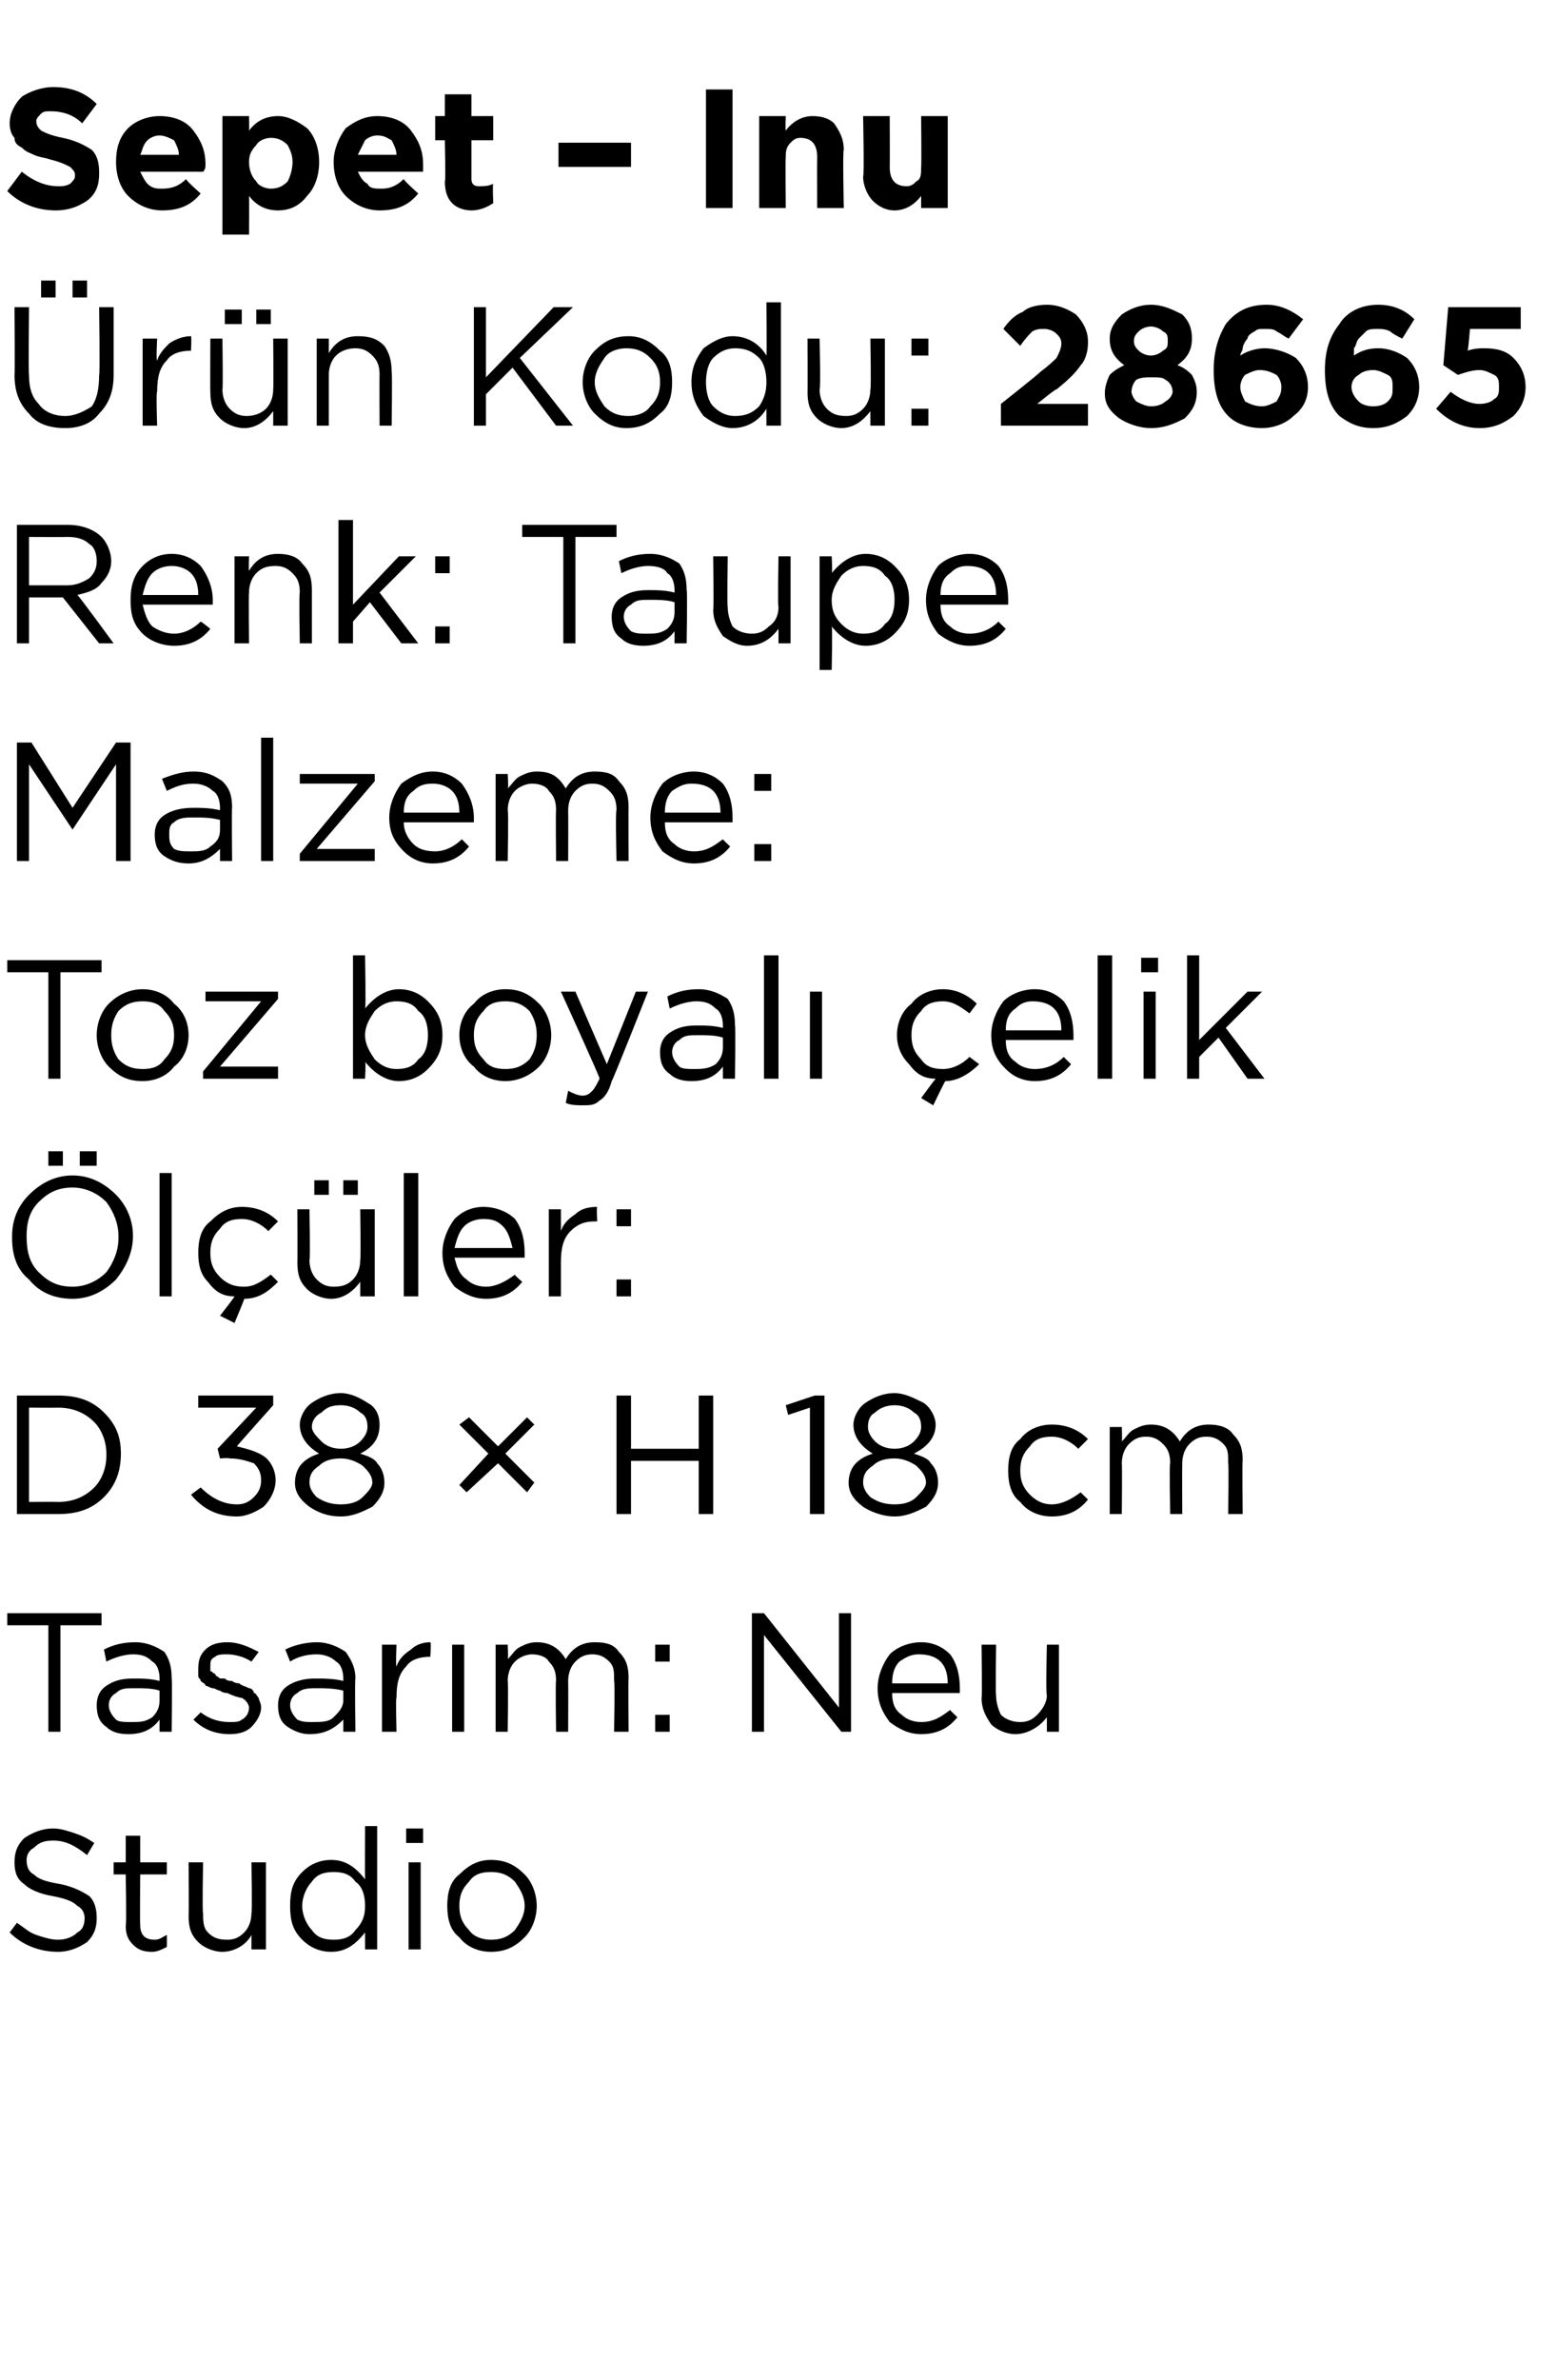 <?xml version="1.0" standalone="no"?><!DOCTYPE svg PUBLIC "-//W3C//DTD SVG 1.1//EN" "http://www.w3.org/Graphics/SVG/1.1/DTD/svg11.dtd"><svg xmlns="http://www.w3.org/2000/svg" version="1.1" width="64.4px" height="98.4px" viewBox="0 -3 64.4 98.4" style="top:-3px">  <desc>Sepet – Inu r n Kodu: 28665 Renk: Taupe Malzeme: Toz boyal elik l ler: D 38 × H 18 cm Tasar m: Neu Studio</desc>  <defs/>  <g id="Polygon429078">    <path d="M 2.4 77.7 C 1.6 77.7 0.9 77.4 0.4 76.9 C 0.4 76.9 0.7 76.5 0.7 76.5 C 1 76.7 1.2 76.9 1.5 77 C 1.8 77.1 2.1 77.2 2.4 77.2 C 2.7 77.2 3 77.1 3.2 76.9 C 3.4 76.8 3.5 76.6 3.5 76.3 C 3.5 76.3 3.5 76.3 3.5 76.3 C 3.5 76.1 3.4 75.9 3.2 75.8 C 3 75.6 2.7 75.5 2.2 75.4 C 1.6 75.3 1.2 75.1 1 74.9 C 0.7 74.7 0.6 74.4 0.6 74 C 0.6 74 0.6 74 0.6 74 C 0.6 73.6 0.7 73.3 1 73 C 1.3 72.8 1.7 72.6 2.2 72.6 C 2.5 72.6 2.8 72.7 3.1 72.8 C 3.4 72.9 3.6 73 3.9 73.2 C 3.9 73.2 3.6 73.7 3.6 73.7 C 3.1 73.3 2.7 73.1 2.2 73.1 C 1.8 73.1 1.6 73.2 1.4 73.4 C 1.2 73.5 1.1 73.7 1.1 73.9 C 1.1 73.9 1.1 73.9 1.1 73.9 C 1.1 74.2 1.2 74.4 1.4 74.5 C 1.6 74.7 1.9 74.8 2.5 74.9 C 3 75 3.4 75.2 3.7 75.4 C 3.9 75.6 4 75.9 4 76.3 C 4 76.3 4 76.3 4 76.3 C 4 76.7 3.9 77 3.6 77.3 C 3.3 77.5 2.9 77.7 2.4 77.7 Z M 6.9 77.5 C 6.7 77.6 6.5 77.7 6.3 77.7 C 5.9 77.7 5.7 77.6 5.5 77.4 C 5.3 77.2 5.2 77 5.2 76.6 C 5.24 76.64 5.2 74.5 5.2 74.5 L 4.7 74.5 L 4.7 74 L 5.2 74 L 5.2 72.9 L 5.8 72.9 L 5.8 74 L 6.9 74 L 6.9 74.5 L 5.8 74.5 C 5.8 74.5 5.78 76.57 5.8 76.6 C 5.8 77 6 77.2 6.4 77.2 C 6.6 77.2 6.7 77.1 6.9 77 C 6.91 77.05 6.9 77.5 6.9 77.5 C 6.9 77.5 6.91 77.51 6.9 77.5 Z M 10.4 77 C 10.2 77.4 9.7 77.7 9.2 77.7 C 8.8 77.7 8.4 77.5 8.2 77.3 C 7.9 77 7.8 76.7 7.8 76.2 C 7.82 76.23 7.8 74 7.8 74 L 8.4 74 C 8.4 74 8.36 76.09 8.4 76.1 C 8.4 76.4 8.4 76.7 8.6 76.9 C 8.8 77.1 9 77.2 9.4 77.2 C 9.7 77.2 9.9 77.1 10.1 76.9 C 10.3 76.7 10.4 76.4 10.4 76.1 C 10.44 76.05 10.4 74 10.4 74 L 11 74 L 11 77.6 L 10.4 77.6 L 10.4 77 C 10.4 77 10.44 76.97 10.4 77 Z M 15.1 76.9 C 14.7 77.4 14.3 77.7 13.7 77.7 C 13.2 77.7 12.8 77.5 12.5 77.2 C 12.1 76.8 12 76.4 12 75.8 C 12 75.8 12 75.8 12 75.8 C 12 75.2 12.1 74.8 12.5 74.4 C 12.8 74.1 13.2 73.9 13.7 73.9 C 14.3 73.9 14.7 74.2 15.1 74.7 C 15.09 74.67 15.1 72.5 15.1 72.5 L 15.6 72.5 L 15.6 77.6 L 15.1 77.6 L 15.1 76.9 C 15.1 76.9 15.09 76.87 15.1 76.9 Z M 13.8 77.2 C 14.2 77.2 14.5 77.1 14.7 76.8 C 15 76.5 15.1 76.2 15.1 75.8 C 15.1 75.8 15.1 75.8 15.1 75.8 C 15.1 75.4 15 75 14.7 74.8 C 14.5 74.5 14.2 74.4 13.8 74.4 C 13.4 74.4 13.1 74.5 12.9 74.8 C 12.7 75 12.5 75.4 12.5 75.8 C 12.5 75.8 12.5 75.8 12.5 75.8 C 12.5 76.2 12.7 76.6 12.9 76.8 C 13.1 77.1 13.4 77.2 13.8 77.2 Z M 16.8 73.2 L 16.8 72.6 L 17.5 72.6 L 17.5 73.2 L 16.8 73.2 Z M 16.9 77.6 L 16.9 74 L 17.4 74 L 17.4 77.6 L 16.9 77.6 Z M 20.3 77.7 C 19.8 77.7 19.3 77.5 19 77.1 C 18.6 76.8 18.5 76.3 18.5 75.8 C 18.5 75.8 18.5 75.8 18.5 75.8 C 18.5 75.3 18.6 74.8 19 74.5 C 19.4 74.1 19.8 73.9 20.3 73.9 C 20.9 73.9 21.3 74.1 21.7 74.5 C 22 74.8 22.2 75.3 22.2 75.8 C 22.2 75.8 22.2 75.8 22.2 75.8 C 22.2 76.3 22 76.8 21.7 77.1 C 21.3 77.5 20.9 77.7 20.3 77.7 Z M 20.3 77.2 C 20.7 77.2 21 77.1 21.3 76.8 C 21.5 76.5 21.7 76.2 21.7 75.8 C 21.7 75.8 21.7 75.8 21.7 75.8 C 21.7 75.4 21.5 75.1 21.3 74.8 C 21 74.5 20.7 74.4 20.3 74.4 C 19.9 74.4 19.6 74.5 19.4 74.8 C 19.1 75.1 19 75.4 19 75.8 C 19 75.8 19 75.8 19 75.8 C 19 76.2 19.1 76.5 19.4 76.8 C 19.6 77.1 20 77.2 20.3 77.2 Z " stroke="none" fill="#000"/>  </g>  <g id="Polygon429077">    <path d="M 2 68.6 L 2 64.2 L 0.3 64.2 L 0.3 63.7 L 4.2 63.7 L 4.2 64.2 L 2.5 64.2 L 2.5 68.6 L 2 68.6 Z M 6.6 68.1 C 6.3 68.5 5.9 68.7 5.3 68.7 C 4.9 68.7 4.6 68.6 4.4 68.4 C 4.1 68.2 4 67.9 4 67.5 C 4 67.5 4 67.5 4 67.5 C 4 67.2 4.1 66.9 4.4 66.7 C 4.7 66.5 5 66.4 5.5 66.4 C 5.9 66.4 6.2 66.4 6.6 66.5 C 6.6 66.5 6.6 66.4 6.6 66.4 C 6.6 66.1 6.5 65.8 6.3 65.7 C 6.1 65.5 5.9 65.4 5.5 65.4 C 5.2 65.4 4.8 65.5 4.4 65.7 C 4.4 65.7 4.3 65.2 4.3 65.2 C 4.7 65 5.1 64.9 5.6 64.9 C 6.1 64.9 6.5 65.1 6.8 65.3 C 7 65.6 7.1 65.9 7.1 66.4 C 7.13 66.39 7.1 68.6 7.1 68.6 L 6.6 68.6 L 6.6 68.1 C 6.6 68.1 6.62 68.05 6.6 68.1 Z M 5.4 68.2 C 5.8 68.2 6 68.2 6.3 68 C 6.5 67.8 6.6 67.6 6.6 67.3 C 6.6 67.3 6.6 66.9 6.6 66.9 C 6.3 66.8 5.9 66.8 5.6 66.8 C 5.2 66.8 5 66.8 4.8 67 C 4.6 67.1 4.5 67.3 4.5 67.5 C 4.5 67.5 4.5 67.5 4.5 67.5 C 4.5 67.7 4.6 67.9 4.8 68.1 C 4.9 68.2 5.2 68.2 5.4 68.2 Z M 9.5 68.7 C 8.9 68.7 8.4 68.5 8 68.1 C 8 68.1 8.3 67.8 8.3 67.8 C 8.7 68.1 9.1 68.2 9.5 68.2 C 9.7 68.2 9.9 68.2 10 68.1 C 10.2 68 10.3 67.8 10.3 67.6 C 10.3 67.6 10.3 67.6 10.3 67.6 C 10.3 67.5 10.2 67.3 10 67.2 C 9.9 67.2 9.6 67.1 9.4 67 C 9.2 67 9.1 66.9 9.1 66.9 C 9 66.9 8.9 66.8 8.8 66.8 C 8.7 66.8 8.6 66.7 8.5 66.7 C 8.5 66.6 8.4 66.6 8.3 66.5 C 8.3 66.4 8.2 66.4 8.2 66.3 C 8.2 66.2 8.2 66.1 8.2 66 C 8.2 66 8.2 66 8.2 66 C 8.2 65.6 8.3 65.4 8.5 65.2 C 8.7 65 9 64.9 9.4 64.9 C 9.9 64.9 10.3 65.1 10.7 65.3 C 10.7 65.3 10.4 65.7 10.4 65.7 C 10.1 65.5 9.7 65.4 9.4 65.4 C 9.2 65.4 9 65.4 8.9 65.5 C 8.7 65.6 8.7 65.7 8.7 65.9 C 8.7 65.9 8.7 65.9 8.7 65.9 C 8.7 66 8.7 66 8.7 66.1 C 8.8 66.1 8.8 66.2 8.9 66.2 C 8.9 66.3 9 66.3 9.1 66.4 C 9.2 66.4 9.3 66.4 9.3 66.4 C 9.4 66.5 9.5 66.5 9.6 66.5 C 9.7 66.6 9.9 66.6 9.9 66.6 C 10 66.7 10.1 66.7 10.3 66.8 C 10.4 66.8 10.5 66.9 10.5 67 C 10.6 67 10.6 67.1 10.7 67.2 C 10.7 67.3 10.8 67.4 10.8 67.6 C 10.8 67.6 10.8 67.6 10.8 67.6 C 10.8 67.9 10.6 68.2 10.4 68.4 C 10.2 68.6 9.9 68.7 9.5 68.7 Z M 14.2 68.1 C 13.8 68.5 13.4 68.7 12.8 68.7 C 12.5 68.7 12.2 68.6 11.9 68.4 C 11.6 68.2 11.5 67.9 11.5 67.5 C 11.5 67.5 11.5 67.5 11.5 67.5 C 11.5 67.2 11.6 66.9 11.9 66.7 C 12.2 66.5 12.6 66.4 13 66.4 C 13.4 66.4 13.8 66.4 14.2 66.5 C 14.2 66.5 14.2 66.4 14.2 66.4 C 14.2 66.1 14.1 65.8 13.9 65.7 C 13.7 65.5 13.4 65.4 13.1 65.4 C 12.7 65.4 12.3 65.5 12 65.7 C 12 65.7 11.8 65.2 11.8 65.2 C 12.2 65 12.7 64.9 13.1 64.9 C 13.6 64.9 14 65.1 14.3 65.3 C 14.5 65.6 14.7 65.9 14.7 66.4 C 14.67 66.39 14.7 68.6 14.7 68.6 L 14.2 68.6 L 14.2 68.1 C 14.2 68.1 14.15 68.05 14.2 68.1 Z M 12.9 68.2 C 13.3 68.2 13.6 68.2 13.8 68 C 14 67.8 14.2 67.6 14.2 67.3 C 14.2 67.3 14.2 66.9 14.2 66.9 C 13.8 66.8 13.4 66.8 13.1 66.8 C 12.8 66.8 12.5 66.8 12.3 67 C 12.1 67.1 12 67.3 12 67.5 C 12 67.5 12 67.5 12 67.5 C 12 67.7 12.1 67.9 12.3 68.1 C 12.5 68.2 12.7 68.2 12.9 68.2 Z M 15.8 68.6 L 15.8 65 L 16.4 65 C 16.4 65 16.36 65.93 16.4 65.9 C 16.5 65.6 16.7 65.4 17 65.2 C 17.2 65 17.5 64.9 17.8 64.9 C 17.84 64.92 17.8 65.5 17.8 65.5 C 17.8 65.5 17.79 65.5 17.8 65.5 C 17.4 65.5 17 65.6 16.8 65.9 C 16.5 66.2 16.4 66.6 16.4 67.2 C 16.36 67.16 16.4 68.6 16.4 68.6 L 15.8 68.6 Z M 18.7 68.6 L 18.7 65 L 19.2 65 L 19.2 68.6 L 18.7 68.6 Z M 20.5 68.6 L 20.5 65 L 21 65 C 21 65 21.03 65.59 21 65.6 C 21.2 65.4 21.3 65.2 21.5 65.1 C 21.7 65 21.9 64.9 22.2 64.9 C 22.7 64.9 23.1 65.1 23.4 65.6 C 23.7 65.1 24.1 64.9 24.6 64.9 C 25.1 64.9 25.4 65 25.6 65.3 C 25.9 65.6 26 65.9 26 66.4 C 25.98 66.36 26 68.6 26 68.6 L 25.4 68.6 C 25.4 68.6 25.44 66.49 25.4 66.5 C 25.4 66.1 25.4 65.9 25.2 65.7 C 25 65.5 24.8 65.4 24.5 65.4 C 24.2 65.4 24 65.5 23.8 65.7 C 23.6 65.9 23.5 66.2 23.5 66.5 C 23.51 66.51 23.5 68.6 23.5 68.6 L 23 68.6 C 23 68.6 22.97 66.47 23 66.5 C 23 66.1 22.9 65.9 22.7 65.7 C 22.6 65.5 22.3 65.4 22 65.4 C 21.8 65.4 21.5 65.5 21.3 65.7 C 21.1 65.9 21 66.2 21 66.5 C 21.03 66.53 21 68.6 21 68.6 L 20.5 68.6 Z M 27.1 65.7 L 27.1 65 L 27.7 65 L 27.7 65.7 L 27.1 65.7 Z M 27.1 68.6 L 27.1 67.9 L 27.7 67.9 L 27.7 68.6 L 27.1 68.6 Z M 31.1 68.6 L 31.1 63.7 L 31.6 63.7 L 34.7 67.6 L 34.7 63.7 L 35.2 63.7 L 35.2 68.6 L 34.8 68.6 L 31.6 64.6 L 31.6 68.6 L 31.1 68.6 Z M 39.6 68 C 39.2 68.5 38.7 68.7 38.1 68.7 C 37.6 68.7 37.2 68.5 36.8 68.2 C 36.5 67.8 36.3 67.4 36.3 66.8 C 36.3 66.8 36.3 66.8 36.3 66.8 C 36.3 66.3 36.5 65.8 36.8 65.4 C 37.1 65.1 37.6 64.9 38.1 64.9 C 38.6 64.9 39 65.1 39.3 65.4 C 39.6 65.8 39.7 66.3 39.7 66.8 C 39.7 66.9 39.7 66.9 39.7 67 C 39.7 67 36.9 67 36.9 67 C 36.9 67.4 37 67.7 37.3 67.9 C 37.5 68.1 37.8 68.2 38.1 68.2 C 38.6 68.2 38.9 68 39.3 67.7 C 39.28 67.7 39.6 68 39.6 68 C 39.6 68 39.61 68 39.6 68 Z M 36.9 66.6 C 36.9 66.6 39.2 66.6 39.2 66.6 C 39.2 66.2 39.1 65.9 38.9 65.7 C 38.7 65.5 38.4 65.4 38 65.4 C 37.7 65.4 37.5 65.5 37.2 65.7 C 37 65.9 36.9 66.2 36.9 66.6 Z M 43.3 68 C 43 68.4 42.5 68.7 42 68.7 C 41.6 68.7 41.2 68.5 41 68.3 C 40.8 68 40.6 67.7 40.6 67.2 C 40.63 67.23 40.6 65 40.6 65 L 41.2 65 C 41.2 65 41.17 67.09 41.2 67.1 C 41.2 67.4 41.3 67.7 41.4 67.9 C 41.6 68.1 41.9 68.2 42.2 68.2 C 42.5 68.2 42.7 68.1 42.9 67.9 C 43.1 67.7 43.3 67.4 43.3 67.1 C 43.25 67.05 43.3 65 43.3 65 L 43.8 65 L 43.8 68.6 L 43.3 68.6 L 43.3 68 C 43.3 68 43.25 67.97 43.3 68 Z " stroke="none" fill="#000"/>  </g>  <g id="Polygon429076">    <path d="M 0.7 59.6 L 0.7 54.7 C 0.7 54.7 2.39 54.7 2.4 54.7 C 3.2 54.7 3.8 54.9 4.3 55.4 C 4.8 55.9 5 56.4 5 57.1 C 5 57.1 5 57.1 5 57.1 C 5 57.8 4.8 58.4 4.3 58.9 C 3.8 59.4 3.2 59.6 2.4 59.6 C 2.39 59.6 0.7 59.6 0.7 59.6 Z M 2.4 55.2 C 2.39 55.21 1.2 55.2 1.2 55.2 L 1.2 59.1 C 1.2 59.1 2.39 59.09 2.4 59.1 C 3 59.1 3.5 58.9 3.9 58.5 C 4.2 58.2 4.4 57.7 4.4 57.2 C 4.4 57.2 4.4 57.1 4.4 57.1 C 4.4 56.6 4.2 56.1 3.9 55.8 C 3.5 55.4 3 55.2 2.4 55.2 Z M 9.8 59.7 C 9 59.7 8.4 59.4 7.9 58.8 C 7.9 58.8 8.3 58.5 8.3 58.5 C 8.7 58.9 9.2 59.2 9.8 59.2 C 10.1 59.2 10.3 59.1 10.5 58.9 C 10.7 58.7 10.8 58.5 10.8 58.2 C 10.8 58.2 10.8 58.2 10.8 58.2 C 10.8 57.9 10.7 57.7 10.5 57.5 C 10.2 57.4 9.9 57.3 9.5 57.3 C 9.46 57.27 9.1 57.3 9.1 57.3 L 9 56.9 L 10.6 55.2 L 8.2 55.2 L 8.2 54.7 L 11.3 54.7 L 11.3 55.1 C 11.3 55.1 9.77 56.81 9.8 56.8 C 10.2 56.9 10.6 57 10.9 57.2 C 11.2 57.4 11.4 57.8 11.4 58.2 C 11.4 58.2 11.4 58.2 11.4 58.2 C 11.4 58.6 11.2 59 10.9 59.3 C 10.6 59.5 10.2 59.7 9.8 59.7 Z M 15.9 58.3 C 15.9 58.7 15.7 59 15.4 59.3 C 15 59.5 14.6 59.7 14.1 59.7 C 13.5 59.7 13.1 59.5 12.8 59.3 C 12.4 59 12.2 58.7 12.2 58.3 C 12.2 58.3 12.2 58.3 12.2 58.3 C 12.2 58 12.3 57.7 12.5 57.5 C 12.7 57.3 12.9 57.2 13.2 57.1 C 12.7 56.8 12.4 56.4 12.4 55.9 C 12.4 55.9 12.4 55.9 12.4 55.9 C 12.4 55.6 12.6 55.2 12.9 55 C 13.2 54.8 13.6 54.6 14.1 54.6 C 14.5 54.6 14.9 54.8 15.2 55 C 15.6 55.2 15.7 55.6 15.7 55.9 C 15.7 55.9 15.7 55.9 15.7 55.9 C 15.7 56.4 15.5 56.8 14.9 57.1 C 15.2 57.2 15.5 57.3 15.6 57.5 C 15.8 57.7 15.9 58 15.9 58.3 C 15.91 58.26 15.9 58.3 15.9 58.3 C 15.9 58.3 15.91 58.28 15.9 58.3 Z M 12.9 56 C 12.9 56.2 13.1 56.4 13.3 56.6 C 13.5 56.8 13.8 56.9 14.1 56.9 C 14.4 56.9 14.7 56.8 14.9 56.6 C 15.1 56.4 15.2 56.2 15.2 56 C 15.2 56 15.2 56 15.2 56 C 15.2 55.7 15.1 55.5 14.9 55.4 C 14.7 55.2 14.4 55.1 14.1 55.1 C 13.7 55.1 13.5 55.2 13.3 55.4 C 13.1 55.5 12.9 55.7 12.9 56 C 12.95 55.96 12.9 56 12.9 56 C 12.9 56 12.95 55.97 12.9 56 Z M 12.8 58.3 C 12.8 58.5 12.9 58.7 13.1 58.9 C 13.4 59.1 13.7 59.2 14.1 59.2 C 14.5 59.2 14.8 59.1 15 58.9 C 15.2 58.7 15.4 58.5 15.4 58.3 C 15.4 58.3 15.4 58.3 15.4 58.3 C 15.4 58 15.2 57.8 15 57.6 C 14.7 57.4 14.4 57.3 14.1 57.3 C 13.7 57.3 13.4 57.4 13.2 57.6 C 12.9 57.8 12.8 58 12.8 58.3 C 12.79 58.26 12.8 58.3 12.8 58.3 C 12.8 58.3 12.79 58.27 12.8 58.3 Z M 21.8 58.7 L 20.6 57.5 L 19.3 58.7 L 19 58.4 L 20.2 57.1 L 19 55.9 L 19.4 55.6 L 20.6 56.8 L 21.8 55.6 L 22.1 55.9 L 20.9 57.1 L 22.1 58.3 L 21.8 58.7 Z M 25.5 59.6 L 25.5 54.7 L 26.1 54.7 L 26.1 56.9 L 28.9 56.9 L 28.9 54.7 L 29.5 54.7 L 29.5 59.6 L 28.9 59.6 L 28.9 57.4 L 26.1 57.4 L 26.1 59.6 L 25.5 59.6 Z M 33.5 59.6 L 33.5 55.2 L 32.6 55.5 L 32.5 55.1 L 33.7 54.7 L 34.1 54.7 L 34.1 59.6 L 33.5 59.6 Z M 38.8 58.3 C 38.8 58.7 38.6 59 38.3 59.3 C 37.9 59.5 37.5 59.7 37 59.7 C 36.5 59.7 36 59.5 35.7 59.3 C 35.3 59 35.1 58.7 35.1 58.3 C 35.1 58.3 35.1 58.3 35.1 58.3 C 35.1 58 35.2 57.7 35.4 57.5 C 35.6 57.3 35.8 57.2 36.1 57.1 C 35.6 56.8 35.3 56.4 35.3 55.9 C 35.3 55.9 35.3 55.9 35.3 55.9 C 35.3 55.6 35.5 55.2 35.8 55 C 36.1 54.8 36.5 54.6 37 54.6 C 37.4 54.6 37.8 54.8 38.2 55 C 38.5 55.2 38.7 55.6 38.7 55.9 C 38.7 55.9 38.7 55.9 38.7 55.9 C 38.7 56.4 38.4 56.8 37.8 57.1 C 38.1 57.2 38.4 57.3 38.5 57.5 C 38.7 57.7 38.8 58 38.8 58.3 C 38.82 58.26 38.8 58.3 38.8 58.3 C 38.8 58.3 38.82 58.28 38.8 58.3 Z M 35.9 56 C 35.9 56.2 36 56.4 36.2 56.6 C 36.4 56.8 36.7 56.9 37 56.9 C 37.3 56.9 37.6 56.8 37.8 56.6 C 38 56.4 38.1 56.2 38.1 56 C 38.1 56 38.1 56 38.1 56 C 38.1 55.7 38 55.5 37.8 55.4 C 37.6 55.2 37.3 55.1 37 55.1 C 36.7 55.1 36.4 55.2 36.2 55.4 C 36 55.5 35.9 55.7 35.9 56 C 35.86 55.96 35.9 56 35.9 56 C 35.9 56 35.86 55.97 35.9 56 Z M 35.7 58.3 C 35.7 58.5 35.8 58.7 36 58.9 C 36.3 59.1 36.6 59.2 37 59.2 C 37.4 59.2 37.7 59.1 37.9 58.9 C 38.1 58.7 38.3 58.5 38.3 58.3 C 38.3 58.3 38.3 58.3 38.3 58.3 C 38.3 58 38.1 57.8 37.9 57.6 C 37.6 57.4 37.3 57.3 37 57.3 C 36.6 57.3 36.3 57.4 36.1 57.6 C 35.8 57.8 35.7 58 35.7 58.3 C 35.7 58.26 35.7 58.3 35.7 58.3 C 35.7 58.3 35.7 58.27 35.7 58.3 Z M 45 59 C 44.6 59.5 44.1 59.7 43.5 59.7 C 43 59.7 42.5 59.5 42.2 59.1 C 41.8 58.8 41.7 58.3 41.7 57.8 C 41.7 57.8 41.7 57.8 41.7 57.8 C 41.7 57.3 41.8 56.8 42.2 56.5 C 42.5 56.1 43 55.9 43.5 55.9 C 44.1 55.9 44.6 56.1 45 56.5 C 45 56.5 44.6 56.9 44.6 56.9 C 44.3 56.6 43.9 56.4 43.5 56.4 C 43.1 56.4 42.8 56.5 42.6 56.8 C 42.3 57.1 42.2 57.4 42.2 57.8 C 42.2 57.8 42.2 57.8 42.2 57.8 C 42.2 58.2 42.3 58.5 42.6 58.8 C 42.9 59.1 43.2 59.2 43.5 59.2 C 43.9 59.2 44.3 59 44.7 58.7 C 44.65 58.66 45 59 45 59 C 45 59 45 58.98 45 59 Z M 45.9 59.6 L 45.9 56 L 46.4 56 C 46.4 56 46.42 56.59 46.4 56.6 C 46.6 56.4 46.7 56.2 46.9 56.1 C 47.1 56 47.3 55.9 47.6 55.9 C 48.1 55.9 48.5 56.1 48.8 56.6 C 49.1 56.1 49.5 55.9 50 55.9 C 50.4 55.9 50.8 56 51 56.3 C 51.3 56.6 51.4 56.9 51.4 57.4 C 51.37 57.36 51.4 59.6 51.4 59.6 L 50.8 59.6 C 50.8 59.6 50.83 57.49 50.8 57.5 C 50.8 57.1 50.8 56.9 50.6 56.7 C 50.4 56.5 50.2 56.4 49.9 56.4 C 49.6 56.4 49.4 56.5 49.2 56.7 C 49 56.9 48.9 57.2 48.9 57.5 C 48.89 57.51 48.9 59.6 48.9 59.6 L 48.4 59.6 C 48.4 59.6 48.36 57.47 48.4 57.5 C 48.4 57.1 48.3 56.9 48.1 56.7 C 47.9 56.5 47.7 56.4 47.4 56.4 C 47.1 56.4 46.9 56.5 46.7 56.7 C 46.5 56.9 46.4 57.2 46.4 57.5 C 46.42 57.53 46.4 59.6 46.4 59.6 L 45.9 59.6 Z " stroke="none" fill="#000"/>  </g>  <g id="Polygon429075">    <path d="M 3.3 45.2 L 3.3 44.6 L 4 44.6 L 4 45.2 L 3.3 45.2 Z M 2 45.2 L 2 44.6 L 2.6 44.6 L 2.6 45.2 L 2 45.2 Z M 5.5 48.1 C 5.5 48.8 5.2 49.4 4.8 49.9 C 4.3 50.4 3.7 50.7 3 50.7 C 2.2 50.7 1.6 50.4 1.2 49.9 C 0.7 49.5 0.5 48.9 0.5 48.2 C 0.5 48.2 0.5 48.1 0.5 48.1 C 0.5 47.5 0.7 46.9 1.2 46.4 C 1.7 45.9 2.3 45.6 3 45.6 C 3.7 45.6 4.3 45.9 4.8 46.4 C 5.2 46.8 5.5 47.4 5.5 48.1 C 5.47 48.14 5.5 48.1 5.5 48.1 C 5.5 48.1 5.47 48.15 5.5 48.1 Z M 1.1 48.1 C 1.1 48.7 1.2 49.2 1.6 49.6 C 2 50 2.4 50.2 3 50.2 C 3.5 50.2 4 50 4.4 49.6 C 4.7 49.2 4.9 48.7 4.9 48.2 C 4.9 48.2 4.9 48.1 4.9 48.1 C 4.9 47.6 4.7 47.1 4.4 46.7 C 4 46.3 3.5 46.1 3 46.1 C 2.4 46.1 2 46.3 1.6 46.7 C 1.2 47.1 1.1 47.6 1.1 48.1 C 1.05 48.14 1.1 48.1 1.1 48.1 C 1.1 48.1 1.05 48.15 1.1 48.1 Z M 6.6 50.6 L 6.6 45.5 L 7.1 45.5 L 7.1 50.6 L 6.6 50.6 Z M 9.7 51.7 L 9.1 51.4 C 9.1 51.4 9.69 50.65 9.7 50.6 C 9.2 50.6 8.9 50.4 8.6 50 C 8.3 49.7 8.2 49.3 8.2 48.8 C 8.2 48.8 8.2 48.8 8.2 48.8 C 8.2 48.3 8.3 47.8 8.7 47.5 C 9.1 47.1 9.5 46.9 10 46.9 C 10.6 46.9 11.1 47.1 11.5 47.5 C 11.5 47.5 11.1 47.9 11.1 47.9 C 10.8 47.6 10.4 47.4 10 47.4 C 9.6 47.4 9.3 47.5 9.1 47.8 C 8.8 48.1 8.7 48.4 8.7 48.8 C 8.7 48.8 8.7 48.8 8.7 48.8 C 8.7 49.2 8.8 49.5 9.1 49.8 C 9.4 50.1 9.7 50.2 10.1 50.2 C 10.5 50.2 10.8 50 11.2 49.7 C 11.2 49.7 11.5 50 11.5 50 C 11.1 50.4 10.7 50.7 10.1 50.7 C 10.13 50.68 9.7 51.7 9.7 51.7 Z M 14.2 46.4 L 14.2 45.8 L 14.8 45.8 L 14.8 46.4 L 14.2 46.4 Z M 13 46.4 L 13 45.8 L 13.6 45.8 L 13.6 46.4 L 13 46.4 Z M 14.9 50 C 14.6 50.4 14.2 50.7 13.7 50.7 C 13.3 50.7 12.9 50.5 12.7 50.3 C 12.4 50 12.3 49.7 12.3 49.2 C 12.31 49.23 12.3 47 12.3 47 L 12.8 47 C 12.8 47 12.84 49.09 12.8 49.1 C 12.8 49.4 12.9 49.7 13.1 49.9 C 13.3 50.1 13.5 50.2 13.8 50.2 C 14.2 50.2 14.4 50.1 14.6 49.9 C 14.8 49.7 14.9 49.4 14.9 49.1 C 14.93 49.05 14.9 47 14.9 47 L 15.5 47 L 15.5 50.6 L 14.9 50.6 L 14.9 50 C 14.9 50 14.93 49.97 14.9 50 Z M 16.7 50.6 L 16.7 45.5 L 17.3 45.5 L 17.3 50.6 L 16.7 50.6 Z M 21.6 50 C 21.2 50.5 20.7 50.7 20.1 50.7 C 19.6 50.7 19.2 50.5 18.8 50.2 C 18.5 49.8 18.3 49.4 18.3 48.8 C 18.3 48.8 18.3 48.8 18.3 48.8 C 18.3 48.3 18.5 47.8 18.8 47.4 C 19.1 47.1 19.5 46.9 20 46.9 C 20.5 46.9 21 47.1 21.3 47.4 C 21.6 47.8 21.7 48.3 21.7 48.8 C 21.7 48.9 21.7 48.9 21.7 49 C 21.7 49 18.8 49 18.8 49 C 18.9 49.4 19 49.7 19.3 49.9 C 19.5 50.1 19.8 50.2 20.1 50.2 C 20.5 50.2 20.9 50 21.3 49.7 C 21.25 49.7 21.6 50 21.6 50 C 21.6 50 21.59 50 21.6 50 Z M 18.8 48.6 C 18.8 48.6 21.2 48.6 21.2 48.6 C 21.1 48.2 21 47.9 20.8 47.7 C 20.6 47.5 20.4 47.4 20 47.4 C 19.7 47.4 19.4 47.5 19.2 47.7 C 19 47.9 18.9 48.2 18.8 48.6 Z M 22.7 50.6 L 22.7 47 L 23.2 47 C 23.2 47 23.2 47.93 23.2 47.9 C 23.3 47.6 23.5 47.4 23.8 47.2 C 24 47 24.3 46.9 24.7 46.9 C 24.67 46.92 24.7 47.5 24.7 47.5 C 24.7 47.5 24.63 47.5 24.6 47.5 C 24.2 47.5 23.9 47.6 23.6 47.9 C 23.3 48.2 23.2 48.6 23.2 49.2 C 23.2 49.16 23.2 50.6 23.2 50.6 L 22.7 50.6 Z M 25.5 47.7 L 25.5 47 L 26.1 47 L 26.1 47.7 L 25.5 47.7 Z M 25.5 50.6 L 25.5 49.9 L 26.1 49.9 L 26.1 50.6 L 25.5 50.6 Z " stroke="none" fill="#000"/>  </g>  <g id="Polygon429074">    <path d="M 2 41.6 L 2 37.2 L 0.3 37.2 L 0.3 36.7 L 4.2 36.7 L 4.2 37.2 L 2.5 37.2 L 2.5 41.6 L 2 41.6 Z M 5.9 41.7 C 5.3 41.7 4.9 41.5 4.5 41.1 C 4.2 40.8 4 40.3 4 39.8 C 4 39.8 4 39.8 4 39.8 C 4 39.3 4.2 38.8 4.5 38.5 C 4.9 38.1 5.4 37.9 5.9 37.9 C 6.4 37.9 6.9 38.1 7.2 38.5 C 7.6 38.8 7.8 39.3 7.8 39.8 C 7.8 39.8 7.8 39.8 7.8 39.8 C 7.8 40.3 7.6 40.8 7.2 41.1 C 6.9 41.5 6.4 41.7 5.9 41.7 Z M 5.9 41.2 C 6.3 41.2 6.6 41.1 6.8 40.8 C 7.1 40.5 7.2 40.2 7.2 39.8 C 7.2 39.8 7.2 39.8 7.2 39.8 C 7.2 39.4 7.1 39.1 6.8 38.8 C 6.6 38.5 6.3 38.4 5.9 38.4 C 5.5 38.4 5.2 38.5 4.9 38.8 C 4.7 39.1 4.6 39.4 4.6 39.8 C 4.6 39.8 4.6 39.8 4.6 39.8 C 4.6 40.2 4.7 40.5 4.9 40.8 C 5.2 41.1 5.5 41.2 5.9 41.2 Z M 8.4 41.6 L 8.4 41.3 L 10.8 38.4 L 8.5 38.4 L 8.5 38 L 11.5 38 L 11.5 38.3 L 9.1 41.1 L 11.5 41.1 L 11.5 41.6 L 8.4 41.6 Z M 16.5 41.7 C 16 41.7 15.5 41.4 15.1 40.9 C 15.14 40.91 15.1 41.6 15.1 41.6 L 14.6 41.6 L 14.6 36.5 L 15.1 36.5 C 15.1 36.5 15.14 38.71 15.1 38.7 C 15.5 38.2 16 37.9 16.5 37.9 C 17 37.9 17.4 38.1 17.7 38.4 C 18.1 38.8 18.3 39.2 18.3 39.8 C 18.3 39.8 18.3 39.8 18.3 39.8 C 18.3 40.4 18.1 40.8 17.7 41.2 C 17.4 41.5 17 41.7 16.5 41.7 Z M 16.4 41.2 C 16.8 41.2 17.1 41.1 17.3 40.8 C 17.6 40.6 17.7 40.2 17.7 39.8 C 17.7 39.8 17.7 39.8 17.7 39.8 C 17.7 39.4 17.6 39 17.3 38.8 C 17.1 38.5 16.8 38.4 16.4 38.4 C 16.1 38.4 15.8 38.5 15.5 38.8 C 15.3 39.1 15.1 39.4 15.1 39.8 C 15.1 39.8 15.1 39.8 15.1 39.8 C 15.1 40.2 15.3 40.5 15.5 40.8 C 15.8 41.1 16.1 41.2 16.4 41.2 Z M 20.9 41.7 C 20.4 41.7 19.9 41.5 19.6 41.1 C 19.2 40.8 19 40.3 19 39.8 C 19 39.8 19 39.8 19 39.8 C 19 39.3 19.2 38.8 19.6 38.5 C 19.9 38.1 20.4 37.9 20.9 37.9 C 21.5 37.9 21.9 38.1 22.3 38.5 C 22.6 38.8 22.8 39.3 22.8 39.8 C 22.8 39.8 22.8 39.8 22.8 39.8 C 22.8 40.3 22.6 40.8 22.3 41.1 C 21.9 41.5 21.4 41.7 20.9 41.7 Z M 20.9 41.2 C 21.3 41.2 21.6 41.1 21.9 40.8 C 22.1 40.5 22.2 40.2 22.2 39.8 C 22.2 39.8 22.2 39.8 22.2 39.8 C 22.2 39.4 22.1 39.1 21.9 38.8 C 21.6 38.5 21.3 38.4 20.9 38.4 C 20.5 38.4 20.2 38.5 20 38.8 C 19.7 39.1 19.6 39.4 19.6 39.8 C 19.6 39.8 19.6 39.8 19.6 39.8 C 19.6 40.2 19.7 40.5 20 40.8 C 20.2 41.1 20.5 41.2 20.9 41.2 Z M 25.1 41 L 26.3 38 L 26.8 38 C 26.8 38 25.33 41.72 25.3 41.7 C 25.2 42.1 25 42.4 24.8 42.5 C 24.6 42.7 24.4 42.7 24.1 42.7 C 23.9 42.7 23.6 42.7 23.4 42.6 C 23.4 42.6 23.5 42.1 23.5 42.1 C 23.7 42.2 23.9 42.3 24.1 42.3 C 24.3 42.3 24.4 42.2 24.5 42.1 C 24.6 42 24.7 41.8 24.8 41.6 C 24.84 41.59 23.2 38 23.2 38 L 23.8 38 L 25.1 41 Z M 29.9 41.1 C 29.6 41.5 29.2 41.7 28.6 41.7 C 28.2 41.7 27.9 41.6 27.7 41.4 C 27.4 41.2 27.3 40.9 27.3 40.5 C 27.3 40.5 27.3 40.5 27.3 40.5 C 27.3 40.2 27.4 39.9 27.7 39.7 C 28 39.5 28.3 39.4 28.8 39.4 C 29.2 39.4 29.5 39.4 29.9 39.5 C 29.9 39.5 29.9 39.4 29.9 39.4 C 29.9 39.1 29.8 38.8 29.6 38.7 C 29.4 38.5 29.2 38.4 28.8 38.4 C 28.5 38.4 28.1 38.5 27.7 38.7 C 27.7 38.7 27.6 38.2 27.6 38.2 C 28 38 28.4 37.9 28.9 37.9 C 29.4 37.9 29.8 38.1 30.1 38.3 C 30.3 38.6 30.4 38.9 30.4 39.4 C 30.43 39.39 30.4 41.6 30.4 41.6 L 29.9 41.6 L 29.9 41.1 C 29.9 41.1 29.91 41.05 29.9 41.1 Z M 28.7 41.2 C 29 41.2 29.3 41.2 29.6 41 C 29.8 40.8 29.9 40.6 29.9 40.3 C 29.9 40.3 29.9 39.9 29.9 39.9 C 29.6 39.8 29.2 39.8 28.9 39.8 C 28.5 39.8 28.3 39.8 28.1 40 C 27.9 40.1 27.8 40.3 27.8 40.5 C 27.8 40.5 27.8 40.5 27.8 40.5 C 27.8 40.7 27.9 40.9 28.1 41.1 C 28.2 41.2 28.5 41.2 28.7 41.2 Z M 31.6 41.6 L 31.6 36.5 L 32.2 36.5 L 32.2 41.6 L 31.6 41.6 Z M 33.5 41.6 L 33.5 38 L 34 38 L 34 41.6 L 33.5 41.6 Z M 38.6 42.7 L 38.1 42.4 C 38.1 42.4 38.65 41.65 38.7 41.6 C 38.2 41.6 37.9 41.4 37.6 41 C 37.3 40.7 37.1 40.3 37.1 39.8 C 37.1 39.8 37.1 39.8 37.1 39.8 C 37.1 39.3 37.3 38.8 37.7 38.5 C 38 38.1 38.5 37.9 39 37.9 C 39.5 37.9 40 38.1 40.4 38.5 C 40.4 38.5 40.1 38.9 40.1 38.9 C 39.7 38.6 39.4 38.4 39 38.4 C 38.6 38.4 38.3 38.5 38.1 38.8 C 37.8 39.1 37.7 39.4 37.7 39.8 C 37.7 39.8 37.7 39.8 37.7 39.8 C 37.7 40.2 37.8 40.5 38.1 40.8 C 38.3 41.1 38.6 41.2 39 41.2 C 39.4 41.2 39.8 41 40.1 40.7 C 40.1 40.7 40.5 41 40.5 41 C 40.1 41.4 39.6 41.7 39.1 41.7 C 39.09 41.68 38.6 42.7 38.6 42.7 Z M 44.3 41 C 43.9 41.5 43.4 41.7 42.8 41.7 C 42.3 41.7 41.9 41.5 41.6 41.2 C 41.2 40.8 41 40.4 41 39.8 C 41 39.8 41 39.8 41 39.8 C 41 39.3 41.2 38.8 41.5 38.4 C 41.8 38.1 42.3 37.9 42.8 37.9 C 43.3 37.9 43.7 38.1 44 38.4 C 44.3 38.8 44.4 39.3 44.4 39.8 C 44.4 39.9 44.4 39.9 44.4 40 C 44.4 40 41.6 40 41.6 40 C 41.6 40.4 41.7 40.7 42 40.9 C 42.2 41.1 42.5 41.2 42.8 41.2 C 43.3 41.2 43.7 41 44 40.7 C 43.99 40.7 44.3 41 44.3 41 C 44.3 41 44.32 41 44.3 41 Z M 41.6 39.6 C 41.6 39.6 43.9 39.6 43.9 39.6 C 43.9 39.2 43.8 38.9 43.6 38.7 C 43.4 38.5 43.1 38.4 42.7 38.4 C 42.4 38.4 42.2 38.5 42 38.7 C 41.7 38.9 41.6 39.2 41.6 39.6 Z M 45.4 41.6 L 45.4 36.5 L 46 36.5 L 46 41.6 L 45.4 41.6 Z M 47.2 37.2 L 47.2 36.6 L 47.9 36.6 L 47.9 37.2 L 47.2 37.2 Z M 47.3 41.6 L 47.3 38 L 47.8 38 L 47.8 41.6 L 47.3 41.6 Z M 49.1 41.6 L 49.1 36.5 L 49.6 36.5 L 49.6 40 L 51.6 38 L 52.2 38 L 50.7 39.5 L 52.3 41.6 L 51.6 41.6 L 50.4 39.9 L 49.6 40.7 L 49.6 41.6 L 49.1 41.6 Z " stroke="none" fill="#000"/>  </g>  <g id="Polygon429073">    <path d="M 0.7 32.6 L 0.7 27.7 L 1.3 27.7 L 3 30.4 L 4.8 27.7 L 5.4 27.7 L 5.4 32.6 L 4.8 32.6 L 4.8 28.6 L 3 31.3 L 3 31.3 L 1.2 28.6 L 1.2 32.6 L 0.7 32.6 Z M 9.1 32.1 C 8.7 32.5 8.3 32.7 7.8 32.7 C 7.4 32.7 7.1 32.6 6.8 32.4 C 6.5 32.2 6.4 31.9 6.4 31.5 C 6.4 31.5 6.4 31.5 6.4 31.5 C 6.4 31.2 6.5 30.9 6.8 30.7 C 7.1 30.5 7.5 30.4 8 30.4 C 8.3 30.4 8.7 30.4 9.1 30.5 C 9.1 30.5 9.1 30.4 9.1 30.4 C 9.1 30.1 9 29.8 8.8 29.7 C 8.6 29.5 8.3 29.4 8 29.4 C 7.6 29.4 7.3 29.5 6.9 29.7 C 6.9 29.7 6.7 29.2 6.7 29.2 C 7.2 29 7.6 28.9 8 28.9 C 8.6 28.9 8.9 29.1 9.2 29.3 C 9.5 29.6 9.6 29.9 9.6 30.4 C 9.58 30.39 9.6 32.6 9.6 32.6 L 9.1 32.6 L 9.1 32.1 C 9.1 32.1 9.06 32.05 9.1 32.1 Z M 7.9 32.2 C 8.2 32.2 8.5 32.2 8.7 32 C 9 31.8 9.1 31.6 9.1 31.3 C 9.1 31.3 9.1 30.9 9.1 30.9 C 8.7 30.8 8.4 30.8 8 30.8 C 7.7 30.8 7.4 30.8 7.2 31 C 7 31.1 7 31.3 7 31.5 C 7 31.5 7 31.5 7 31.5 C 7 31.7 7 31.9 7.2 32.1 C 7.4 32.2 7.6 32.2 7.9 32.2 Z M 10.8 32.6 L 10.8 27.5 L 11.3 27.5 L 11.3 32.6 L 10.8 32.6 Z M 12.4 32.6 L 12.4 32.3 L 14.8 29.4 L 12.4 29.4 L 12.4 29 L 15.5 29 L 15.5 29.3 L 13.1 32.1 L 15.5 32.1 L 15.5 32.6 L 12.4 32.6 Z M 19.4 32 C 19 32.5 18.5 32.7 17.9 32.7 C 17.4 32.7 17 32.5 16.7 32.2 C 16.3 31.8 16.1 31.4 16.1 30.8 C 16.1 30.8 16.1 30.8 16.1 30.8 C 16.1 30.3 16.3 29.8 16.6 29.4 C 17 29.1 17.4 28.9 17.9 28.9 C 18.4 28.9 18.8 29.1 19.1 29.4 C 19.4 29.8 19.6 30.3 19.6 30.8 C 19.6 30.9 19.6 30.9 19.6 31 C 19.6 31 16.7 31 16.7 31 C 16.7 31.4 16.9 31.7 17.1 31.9 C 17.3 32.1 17.6 32.2 18 32.2 C 18.4 32.2 18.8 32 19.1 31.7 C 19.1 31.7 19.4 32 19.4 32 C 19.4 32 19.43 32 19.4 32 Z M 16.7 30.6 C 16.7 30.6 19 30.6 19 30.6 C 19 30.2 18.9 29.9 18.7 29.7 C 18.5 29.5 18.2 29.4 17.9 29.4 C 17.5 29.4 17.3 29.5 17.1 29.7 C 16.8 29.9 16.7 30.2 16.7 30.6 Z M 20.5 32.6 L 20.5 29 L 21 29 C 21 29 21.04 29.59 21 29.6 C 21.2 29.4 21.3 29.2 21.5 29.1 C 21.7 29 21.9 28.9 22.2 28.9 C 22.8 28.9 23.1 29.1 23.4 29.6 C 23.7 29.1 24.1 28.9 24.6 28.9 C 25.1 28.9 25.4 29 25.6 29.3 C 25.9 29.6 26 29.9 26 30.4 C 25.99 30.36 26 32.6 26 32.6 L 25.5 32.6 C 25.5 32.6 25.45 30.49 25.5 30.5 C 25.5 30.1 25.4 29.9 25.2 29.7 C 25 29.5 24.8 29.4 24.5 29.4 C 24.2 29.4 24 29.5 23.8 29.7 C 23.6 29.9 23.5 30.2 23.5 30.5 C 23.51 30.51 23.5 32.6 23.5 32.6 L 23 32.6 C 23 32.6 22.98 30.47 23 30.5 C 23 30.1 22.9 29.9 22.7 29.7 C 22.6 29.5 22.3 29.4 22 29.4 C 21.8 29.4 21.5 29.5 21.3 29.7 C 21.1 29.9 21 30.2 21 30.5 C 21.04 30.53 21 32.6 21 32.6 L 20.5 32.6 Z M 30.2 32 C 29.8 32.5 29.3 32.7 28.7 32.7 C 28.2 32.7 27.8 32.5 27.4 32.2 C 27.1 31.8 26.9 31.4 26.9 30.8 C 26.9 30.8 26.9 30.8 26.9 30.8 C 26.9 30.3 27.1 29.8 27.4 29.4 C 27.7 29.1 28.2 28.9 28.7 28.9 C 29.2 28.9 29.6 29.1 29.9 29.4 C 30.2 29.8 30.3 30.3 30.3 30.8 C 30.3 30.9 30.3 30.9 30.3 31 C 30.3 31 27.5 31 27.5 31 C 27.5 31.4 27.6 31.7 27.9 31.9 C 28.1 32.1 28.4 32.2 28.7 32.2 C 29.2 32.2 29.5 32 29.9 31.7 C 29.88 31.7 30.2 32 30.2 32 C 30.2 32 30.21 32 30.2 32 Z M 27.5 30.6 C 27.5 30.6 29.8 30.6 29.8 30.6 C 29.8 30.2 29.7 29.9 29.5 29.7 C 29.3 29.5 29 29.4 28.6 29.4 C 28.3 29.4 28.1 29.5 27.8 29.7 C 27.6 29.9 27.5 30.2 27.5 30.6 Z M 31.2 29.7 L 31.2 29 L 31.9 29 L 31.9 29.7 L 31.2 29.7 Z M 31.2 32.6 L 31.2 31.9 L 31.9 31.9 L 31.9 32.6 L 31.2 32.6 Z " stroke="none" fill="#000"/>  </g>  <g id="Polygon429072">    <path d="M 0.7 23.6 L 0.7 18.7 C 0.7 18.7 2.8 18.7 2.8 18.7 C 3.4 18.7 3.9 18.9 4.2 19.2 C 4.4 19.4 4.6 19.8 4.6 20.2 C 4.6 20.2 4.6 20.2 4.6 20.2 C 4.6 20.6 4.4 20.9 4.2 21.1 C 4 21.4 3.6 21.5 3.2 21.6 C 3.24 21.6 4.7 23.6 4.7 23.6 L 4.1 23.6 L 2.6 21.7 L 1.2 21.7 L 1.2 23.6 L 0.7 23.6 Z M 1.2 21.2 C 1.2 21.2 2.75 21.2 2.8 21.2 C 3.1 21.2 3.4 21.1 3.7 20.9 C 3.9 20.7 4 20.5 4 20.2 C 4 20.2 4 20.2 4 20.2 C 4 19.9 3.9 19.6 3.7 19.5 C 3.5 19.3 3.2 19.2 2.8 19.2 C 2.76 19.21 1.2 19.2 1.2 19.2 L 1.2 21.2 Z M 8.7 23 C 8.3 23.5 7.8 23.7 7.2 23.7 C 6.7 23.7 6.2 23.5 5.9 23.2 C 5.5 22.8 5.4 22.4 5.4 21.8 C 5.4 21.8 5.4 21.8 5.4 21.8 C 5.4 21.3 5.5 20.8 5.9 20.4 C 6.2 20.1 6.6 19.9 7.1 19.9 C 7.6 19.9 8 20.1 8.3 20.4 C 8.6 20.8 8.8 21.3 8.8 21.8 C 8.8 21.9 8.8 21.9 8.8 22 C 8.8 22 5.9 22 5.9 22 C 6 22.4 6.1 22.7 6.3 22.9 C 6.6 23.1 6.9 23.2 7.2 23.2 C 7.6 23.2 8 23 8.3 22.7 C 8.33 22.7 8.7 23 8.7 23 C 8.7 23 8.67 23 8.7 23 Z M 5.9 21.6 C 5.9 21.6 8.2 21.6 8.2 21.6 C 8.2 21.2 8.1 20.9 7.9 20.7 C 7.7 20.5 7.4 20.4 7.1 20.4 C 6.8 20.4 6.5 20.5 6.3 20.7 C 6.1 20.9 6 21.2 5.9 21.6 Z M 9.7 23.6 L 9.7 20 L 10.3 20 C 10.3 20 10.28 20.61 10.3 20.6 C 10.6 20.1 11 19.9 11.5 19.9 C 11.9 19.9 12.3 20 12.5 20.3 C 12.8 20.6 12.9 20.9 12.9 21.4 C 12.9 21.35 12.9 23.6 12.9 23.6 L 12.4 23.6 C 12.4 23.6 12.36 21.49 12.4 21.5 C 12.4 21.1 12.3 20.9 12.1 20.7 C 11.9 20.5 11.7 20.4 11.4 20.4 C 11 20.4 10.8 20.5 10.6 20.7 C 10.4 20.9 10.3 21.2 10.3 21.5 C 10.28 21.53 10.3 23.6 10.3 23.6 L 9.7 23.6 Z M 14 23.6 L 14 18.5 L 14.6 18.5 L 14.6 22 L 16.5 20 L 17.2 20 L 15.7 21.5 L 17.3 23.6 L 16.6 23.6 L 15.3 21.9 L 14.6 22.7 L 14.6 23.6 L 14 23.6 Z M 18 20.7 L 18 20 L 18.6 20 L 18.6 20.7 L 18 20.7 Z M 18 23.6 L 18 22.9 L 18.6 22.9 L 18.6 23.6 L 18 23.6 Z M 23.3 23.6 L 23.3 19.2 L 21.6 19.2 L 21.6 18.7 L 25.5 18.7 L 25.5 19.2 L 23.8 19.2 L 23.8 23.6 L 23.3 23.6 Z M 27.9 23.1 C 27.6 23.5 27.2 23.7 26.6 23.7 C 26.2 23.7 25.9 23.6 25.7 23.4 C 25.4 23.2 25.3 22.9 25.3 22.5 C 25.3 22.5 25.3 22.5 25.3 22.5 C 25.3 22.2 25.4 21.9 25.7 21.7 C 26 21.5 26.3 21.4 26.8 21.4 C 27.2 21.4 27.5 21.4 27.9 21.5 C 27.9 21.5 27.9 21.4 27.9 21.4 C 27.9 21.1 27.8 20.8 27.6 20.7 C 27.5 20.5 27.2 20.4 26.8 20.4 C 26.5 20.4 26.1 20.5 25.7 20.7 C 25.7 20.7 25.6 20.2 25.6 20.2 C 26 20 26.4 19.9 26.9 19.9 C 27.4 19.9 27.8 20.1 28.1 20.3 C 28.3 20.6 28.4 20.9 28.4 21.4 C 28.44 21.39 28.4 23.6 28.4 23.6 L 27.9 23.6 L 27.9 23.1 C 27.9 23.1 27.92 23.05 27.9 23.1 Z M 26.7 23.2 C 27.1 23.2 27.3 23.2 27.6 23 C 27.8 22.8 27.9 22.6 27.9 22.3 C 27.9 22.3 27.9 21.9 27.9 21.9 C 27.6 21.8 27.2 21.8 26.9 21.8 C 26.5 21.8 26.3 21.8 26.1 22 C 25.9 22.1 25.8 22.3 25.8 22.5 C 25.8 22.5 25.8 22.5 25.8 22.5 C 25.8 22.7 25.9 22.9 26.1 23.1 C 26.3 23.2 26.5 23.2 26.7 23.2 Z M 32.2 23 C 31.9 23.4 31.5 23.7 30.9 23.7 C 30.5 23.7 30.2 23.5 29.9 23.3 C 29.7 23 29.5 22.7 29.5 22.2 C 29.53 22.23 29.5 20 29.5 20 L 30.1 20 C 30.1 20 30.07 22.09 30.1 22.1 C 30.1 22.4 30.2 22.7 30.3 22.9 C 30.5 23.1 30.8 23.2 31.1 23.2 C 31.4 23.2 31.6 23.1 31.8 22.9 C 32.1 22.7 32.2 22.4 32.2 22.1 C 32.16 22.05 32.2 20 32.2 20 L 32.7 20 L 32.7 23.6 L 32.2 23.6 L 32.2 23 C 32.2 23 32.16 22.97 32.2 23 Z M 33.9 24.7 L 33.9 20 L 34.4 20 C 34.4 20 34.44 20.71 34.4 20.7 C 34.8 20.2 35.3 19.9 35.8 19.9 C 36.3 19.9 36.7 20.1 37 20.4 C 37.4 20.8 37.6 21.2 37.6 21.8 C 37.6 21.8 37.6 21.8 37.6 21.8 C 37.6 22.4 37.4 22.8 37 23.2 C 36.7 23.5 36.3 23.7 35.8 23.7 C 35.3 23.7 34.8 23.4 34.4 22.9 C 34.44 22.91 34.4 24.7 34.4 24.7 L 33.9 24.7 Z M 35.7 23.2 C 36.1 23.2 36.4 23.1 36.6 22.8 C 36.9 22.6 37 22.2 37 21.8 C 37 21.8 37 21.8 37 21.8 C 37 21.4 36.9 21 36.6 20.8 C 36.4 20.5 36.1 20.4 35.7 20.4 C 35.4 20.4 35.1 20.5 34.8 20.8 C 34.6 21.1 34.4 21.4 34.4 21.8 C 34.4 21.8 34.4 21.8 34.4 21.8 C 34.4 22.2 34.5 22.5 34.8 22.8 C 35.1 23.1 35.4 23.2 35.7 23.2 Z M 41.6 23 C 41.2 23.5 40.7 23.7 40.1 23.7 C 39.6 23.7 39.2 23.5 38.8 23.2 C 38.5 22.8 38.3 22.4 38.3 21.8 C 38.3 21.8 38.3 21.8 38.3 21.8 C 38.3 21.3 38.5 20.8 38.8 20.4 C 39.1 20.1 39.6 19.9 40.1 19.9 C 40.6 19.9 41 20.1 41.3 20.4 C 41.6 20.8 41.7 21.3 41.7 21.8 C 41.7 21.9 41.7 21.9 41.7 22 C 41.7 22 38.9 22 38.9 22 C 38.9 22.4 39 22.7 39.3 22.9 C 39.5 23.1 39.8 23.2 40.1 23.2 C 40.6 23.2 41 23 41.3 22.7 C 41.29 22.7 41.6 23 41.6 23 C 41.6 23 41.62 23 41.6 23 Z M 38.9 21.6 C 38.9 21.6 41.2 21.6 41.2 21.6 C 41.2 21.2 41.1 20.9 40.9 20.7 C 40.7 20.5 40.4 20.4 40 20.4 C 39.7 20.4 39.5 20.5 39.3 20.7 C 39 20.9 38.9 21.2 38.9 21.6 Z " stroke="none" fill="#000"/>  </g>  <g id="Polygon429071">    <path d="M 3 9.3 L 3 8.6 L 3.6 8.6 L 3.6 9.3 L 3 9.3 Z M 1.7 9.3 L 1.7 8.6 L 2.3 8.6 L 2.3 9.3 L 1.7 9.3 Z M 2.7 14.7 C 2 14.7 1.5 14.5 1.2 14.1 C 0.8 13.7 0.6 13.2 0.6 12.5 C 0.62 12.55 0.6 9.7 0.6 9.7 L 1.2 9.7 C 1.2 9.7 1.17 12.51 1.2 12.5 C 1.2 13 1.3 13.4 1.6 13.7 C 1.8 14 2.2 14.2 2.7 14.2 C 3.1 14.2 3.5 14 3.8 13.8 C 4 13.5 4.1 13.1 4.1 12.5 C 4.14 12.55 4.1 9.7 4.1 9.7 L 4.7 9.7 C 4.7 9.7 4.7 12.51 4.7 12.5 C 4.7 13.2 4.5 13.7 4.1 14.1 C 3.8 14.5 3.3 14.7 2.7 14.7 Z M 5.9 14.6 L 5.9 11 L 6.5 11 C 6.5 11 6.45 11.93 6.5 11.9 C 6.6 11.6 6.8 11.4 7 11.2 C 7.3 11 7.6 10.9 7.9 10.9 C 7.93 10.92 7.9 11.5 7.9 11.5 C 7.9 11.5 7.89 11.5 7.9 11.5 C 7.5 11.5 7.1 11.6 6.9 11.9 C 6.6 12.2 6.5 12.6 6.5 13.2 C 6.45 13.16 6.5 14.6 6.5 14.6 L 5.9 14.6 Z M 10.6 10.4 L 10.6 9.8 L 11.2 9.8 L 11.2 10.4 L 10.6 10.4 Z M 9.3 10.4 L 9.3 9.8 L 10 9.8 L 10 10.4 L 9.3 10.4 Z M 11.3 14 C 11 14.4 10.6 14.7 10.1 14.7 C 9.7 14.7 9.3 14.5 9.1 14.3 C 8.8 14 8.7 13.7 8.7 13.2 C 8.69 13.23 8.7 11 8.7 11 L 9.2 11 C 9.2 11 9.23 13.09 9.2 13.1 C 9.2 13.4 9.3 13.7 9.5 13.9 C 9.7 14.1 9.9 14.2 10.2 14.2 C 10.5 14.2 10.8 14.1 11 13.9 C 11.2 13.7 11.3 13.4 11.3 13.1 C 11.32 13.05 11.3 11 11.3 11 L 11.9 11 L 11.9 14.6 L 11.3 14.6 L 11.3 14 C 11.3 14 11.32 13.97 11.3 14 Z M 13.1 14.6 L 13.1 11 L 13.6 11 C 13.6 11 13.6 11.61 13.6 11.6 C 13.9 11.1 14.3 10.9 14.8 10.9 C 15.3 10.9 15.6 11 15.9 11.3 C 16.1 11.6 16.2 11.9 16.2 12.4 C 16.23 12.35 16.2 14.6 16.2 14.6 L 15.7 14.6 C 15.7 14.6 15.69 12.49 15.7 12.5 C 15.7 12.1 15.6 11.9 15.4 11.7 C 15.2 11.5 15 11.4 14.7 11.4 C 14.4 11.4 14.1 11.5 13.9 11.7 C 13.7 11.9 13.6 12.2 13.6 12.5 C 13.6 12.53 13.6 14.6 13.6 14.6 L 13.1 14.6 Z M 19.6 14.6 L 19.6 9.7 L 20.1 9.7 L 20.1 12.6 L 22.9 9.7 L 23.7 9.7 L 21.5 11.8 L 23.7 14.6 L 23 14.6 L 21.2 12.2 L 20.1 13.3 L 20.1 14.6 L 19.6 14.6 Z M 25.9 14.7 C 25.4 14.7 25 14.5 24.6 14.1 C 24.3 13.8 24.1 13.3 24.1 12.8 C 24.1 12.8 24.1 12.8 24.1 12.8 C 24.1 12.3 24.3 11.8 24.6 11.5 C 25 11.1 25.4 10.9 26 10.9 C 26.5 10.9 26.9 11.1 27.3 11.5 C 27.7 11.8 27.8 12.3 27.8 12.8 C 27.8 12.8 27.8 12.8 27.8 12.8 C 27.8 13.3 27.7 13.8 27.3 14.1 C 26.9 14.5 26.5 14.7 25.9 14.7 Z M 26 14.2 C 26.3 14.2 26.7 14.1 26.9 13.8 C 27.2 13.5 27.3 13.2 27.3 12.8 C 27.3 12.8 27.3 12.8 27.3 12.8 C 27.3 12.4 27.2 12.1 26.9 11.8 C 26.6 11.5 26.3 11.4 25.9 11.4 C 25.6 11.4 25.2 11.5 25 11.8 C 24.8 12.1 24.6 12.4 24.6 12.8 C 24.6 12.8 24.6 12.8 24.6 12.8 C 24.6 13.2 24.8 13.5 25 13.8 C 25.3 14.1 25.6 14.2 26 14.2 Z M 31.7 13.9 C 31.4 14.4 30.9 14.7 30.3 14.7 C 29.9 14.7 29.5 14.5 29.1 14.2 C 28.8 13.8 28.6 13.4 28.6 12.8 C 28.6 12.8 28.6 12.8 28.6 12.8 C 28.6 12.2 28.8 11.8 29.1 11.4 C 29.5 11.1 29.9 10.9 30.3 10.9 C 30.9 10.9 31.4 11.2 31.7 11.7 C 31.72 11.67 31.7 9.5 31.7 9.5 L 32.3 9.5 L 32.3 14.6 L 31.7 14.6 L 31.7 13.9 C 31.7 13.9 31.72 13.87 31.7 13.9 Z M 30.4 14.2 C 30.8 14.2 31.1 14.1 31.4 13.8 C 31.6 13.5 31.7 13.2 31.7 12.8 C 31.7 12.8 31.7 12.8 31.7 12.8 C 31.7 12.4 31.6 12 31.4 11.8 C 31.1 11.5 30.8 11.4 30.4 11.4 C 30.1 11.4 29.8 11.5 29.5 11.8 C 29.3 12 29.2 12.4 29.2 12.8 C 29.2 12.8 29.2 12.8 29.2 12.8 C 29.2 13.2 29.3 13.6 29.5 13.8 C 29.8 14.1 30.1 14.2 30.4 14.2 Z M 36 14 C 35.7 14.4 35.3 14.7 34.8 14.7 C 34.4 14.7 34 14.5 33.8 14.3 C 33.5 14 33.4 13.7 33.4 13.2 C 33.41 13.23 33.4 11 33.4 11 L 33.9 11 C 33.9 11 33.95 13.09 33.9 13.1 C 33.9 13.4 34 13.7 34.2 13.9 C 34.4 14.1 34.6 14.2 35 14.2 C 35.3 14.2 35.5 14.1 35.7 13.9 C 35.9 13.7 36 13.4 36 13.1 C 36.04 13.05 36 11 36 11 L 36.6 11 L 36.6 14.6 L 36 14.6 L 36 14 C 36 14 36.04 13.97 36 14 Z M 37.7 11.7 L 37.7 11 L 38.4 11 L 38.4 11.7 L 37.7 11.7 Z M 37.7 14.6 L 37.7 13.9 L 38.4 13.9 L 38.4 14.6 L 37.7 14.6 Z M 41.4 14.6 L 41.4 13.7 C 41.4 13.7 43.03 12.41 43 12.4 C 43.4 12.1 43.6 11.9 43.7 11.8 C 43.8 11.6 43.9 11.4 43.9 11.2 C 43.9 11 43.8 10.9 43.7 10.8 C 43.6 10.7 43.4 10.6 43.2 10.6 C 43 10.6 42.9 10.6 42.7 10.7 C 42.6 10.8 42.4 11 42.2 11.3 C 42.2 11.3 41.5 10.6 41.5 10.6 C 41.7 10.3 42 10 42.3 9.9 C 42.5 9.7 42.9 9.6 43.3 9.6 C 43.8 9.6 44.2 9.8 44.5 10 C 44.8 10.3 45 10.7 45 11.1 C 45 11.1 45 11.2 45 11.2 C 45 11.5 44.9 11.9 44.7 12.1 C 44.5 12.4 44.2 12.7 43.7 13.1 C 43.69 13.05 42.9 13.7 42.9 13.7 L 45 13.7 L 45 14.6 L 41.4 14.6 Z M 47.6 14.7 C 47.1 14.7 46.6 14.5 46.3 14.3 C 45.9 14 45.7 13.7 45.7 13.3 C 45.7 13.3 45.7 13.2 45.7 13.2 C 45.7 13 45.8 12.7 45.9 12.5 C 46.1 12.3 46.3 12.2 46.5 12.1 C 46.1 11.8 45.9 11.5 45.9 11 C 45.9 11 45.9 11 45.9 11 C 45.9 10.6 46.1 10.3 46.4 10 C 46.7 9.8 47.1 9.6 47.6 9.6 C 48.1 9.6 48.5 9.8 48.9 10 C 49.2 10.3 49.3 10.6 49.3 11 C 49.3 11 49.3 11 49.3 11 C 49.3 11.5 49.1 11.8 48.7 12.1 C 49 12.2 49.2 12.4 49.3 12.5 C 49.4 12.7 49.5 12.9 49.5 13.2 C 49.5 13.2 49.5 13.2 49.5 13.2 C 49.5 13.7 49.3 14 49 14.3 C 48.6 14.5 48.2 14.7 47.6 14.7 Z M 46.9 11.1 C 46.9 11.3 47 11.4 47.1 11.5 C 47.2 11.6 47.4 11.7 47.6 11.7 C 47.8 11.7 48 11.6 48.1 11.5 C 48.3 11.4 48.3 11.3 48.3 11.1 C 48.3 11.1 48.3 11.1 48.3 11.1 C 48.3 10.9 48.3 10.8 48.1 10.7 C 48 10.6 47.8 10.5 47.6 10.5 C 47.4 10.5 47.2 10.6 47.1 10.7 C 47 10.8 46.9 10.9 46.9 11.1 C 46.92 11.09 46.9 11.1 46.9 11.1 C 46.9 11.1 46.92 11.1 46.9 11.1 Z M 47.6 13.8 C 47.9 13.8 48.1 13.7 48.2 13.6 C 48.4 13.5 48.5 13.3 48.5 13.2 C 48.5 13.2 48.5 13.2 48.5 13.2 C 48.5 13 48.4 12.8 48.2 12.7 C 48.1 12.6 47.9 12.6 47.6 12.6 C 47.4 12.6 47.2 12.6 47 12.7 C 46.9 12.8 46.8 13 46.8 13.2 C 46.8 13.2 46.8 13.2 46.8 13.2 C 46.8 13.3 46.9 13.5 47 13.6 C 47.2 13.7 47.4 13.8 47.6 13.8 Z M 52.2 14.7 C 51.6 14.7 51.1 14.5 50.8 14.2 C 50.4 13.8 50.2 13.2 50.2 12.3 C 50.2 12.3 50.2 12.3 50.2 12.3 C 50.2 11.5 50.4 10.9 50.7 10.4 C 51.1 9.9 51.6 9.6 52.4 9.6 C 52.9 9.6 53.4 9.8 53.9 10.2 C 53.9 10.2 53.3 11 53.3 11 C 53.1 10.9 53 10.8 52.8 10.7 C 52.7 10.6 52.5 10.6 52.3 10.6 C 52.1 10.6 52 10.6 51.9 10.7 C 51.7 10.8 51.6 10.9 51.6 11 C 51.5 11.1 51.4 11.3 51.4 11.4 C 51.4 11.5 51.3 11.6 51.3 11.7 C 51.6 11.5 52 11.4 52.3 11.4 C 52.8 11.4 53.3 11.6 53.6 11.8 C 53.9 12.1 54.1 12.5 54.1 13 C 54.1 13 54.1 13 54.1 13 C 54.1 13.5 53.9 13.9 53.5 14.2 C 53.2 14.5 52.7 14.7 52.2 14.7 Z M 51.3 13 C 51.3 13.2 51.4 13.4 51.5 13.6 C 51.7 13.7 51.9 13.8 52.2 13.8 C 52.4 13.8 52.6 13.7 52.8 13.6 C 52.9 13.4 53 13.3 53 13 C 53 13 53 13 53 13 C 53 12.8 52.9 12.6 52.8 12.5 C 52.6 12.4 52.4 12.3 52.1 12.3 C 51.9 12.3 51.7 12.4 51.5 12.5 C 51.4 12.6 51.3 12.8 51.3 13 C 51.3 13.02 51.3 13 51.3 13 C 51.3 13 51.3 13.03 51.3 13 Z M 56.8 14.7 C 56.2 14.7 55.8 14.5 55.4 14.2 C 55 13.8 54.8 13.2 54.8 12.3 C 54.8 12.3 54.8 12.3 54.8 12.3 C 54.8 11.5 55 10.9 55.4 10.4 C 55.7 9.9 56.3 9.6 57 9.6 C 57.6 9.6 58.1 9.8 58.5 10.2 C 58.5 10.2 58 11 58 11 C 57.8 10.9 57.6 10.8 57.5 10.7 C 57.3 10.6 57.1 10.6 57 10.6 C 56.8 10.6 56.6 10.6 56.5 10.7 C 56.4 10.8 56.3 10.9 56.2 11 C 56.1 11.1 56.1 11.3 56 11.4 C 56 11.5 56 11.6 56 11.7 C 56.3 11.5 56.6 11.4 57 11.4 C 57.5 11.4 57.9 11.6 58.2 11.8 C 58.5 12.1 58.7 12.5 58.7 13 C 58.7 13 58.7 13 58.7 13 C 58.7 13.5 58.5 13.9 58.2 14.2 C 57.8 14.5 57.4 14.7 56.8 14.7 Z M 55.9 13 C 55.9 13.2 56 13.4 56.2 13.6 C 56.3 13.7 56.5 13.8 56.8 13.8 C 57.1 13.8 57.3 13.7 57.4 13.6 C 57.6 13.4 57.6 13.3 57.6 13 C 57.6 13 57.6 13 57.6 13 C 57.6 12.8 57.6 12.6 57.4 12.5 C 57.2 12.4 57 12.3 56.8 12.3 C 56.5 12.3 56.3 12.4 56.2 12.5 C 56 12.6 55.9 12.8 55.9 13 C 55.94 13.02 55.9 13 55.9 13 C 55.9 13 55.94 13.03 55.9 13 Z M 61.2 14.7 C 60.5 14.7 59.9 14.4 59.4 13.9 C 59.4 13.9 60 13.2 60 13.2 C 60.4 13.5 60.8 13.7 61.2 13.7 C 61.5 13.7 61.7 13.6 61.8 13.5 C 62 13.4 62 13.2 62 13 C 62 13 62 13 62 13 C 62 12.8 62 12.6 61.8 12.5 C 61.6 12.4 61.4 12.3 61.2 12.3 C 60.9 12.3 60.6 12.4 60.3 12.5 C 60.35 12.53 59.7 12.1 59.7 12.1 L 59.9 9.7 L 62.9 9.7 L 62.9 10.6 L 60.8 10.6 C 60.8 10.6 60.73 11.49 60.7 11.5 C 61 11.4 61.2 11.4 61.4 11.4 C 61.9 11.4 62.3 11.5 62.6 11.8 C 62.9 12.1 63.1 12.5 63.1 13 C 63.1 13 63.1 13 63.1 13 C 63.1 13.5 62.9 13.9 62.6 14.2 C 62.2 14.5 61.8 14.7 61.2 14.7 Z " stroke="none" fill="#000"/>  </g>  <g id="Polygon429070">    <path d="M 2.3 5.7 C 1.5 5.7 0.8 5.4 0.3 4.9 C 0.3 4.9 0.9 4.1 0.9 4.1 C 1.4 4.5 1.9 4.7 2.4 4.7 C 2.6 4.7 2.7 4.7 2.9 4.6 C 3 4.5 3.1 4.4 3.1 4.3 C 3.1 4.3 3.1 4.2 3.1 4.2 C 3.1 4.1 3 4 2.9 3.9 C 2.7 3.8 2.5 3.7 2.1 3.6 C 1.8 3.5 1.6 3.5 1.4 3.4 C 1.2 3.3 1.1 3.3 0.9 3.1 C 0.7 3 0.6 2.9 0.6 2.7 C 0.5 2.6 0.4 2.4 0.4 2.1 C 0.4 2.1 0.4 2.1 0.4 2.1 C 0.4 1.7 0.6 1.3 0.9 1 C 1.2 0.8 1.7 0.6 2.2 0.6 C 2.9 0.6 3.5 0.8 4 1.3 C 4 1.3 3.4 2.1 3.4 2.1 C 3 1.7 2.5 1.6 2.1 1.6 C 1.9 1.6 1.8 1.6 1.7 1.7 C 1.6 1.8 1.5 1.9 1.5 2 C 1.5 2 1.5 2 1.5 2 C 1.5 2.2 1.6 2.3 1.7 2.4 C 1.9 2.5 2.1 2.6 2.6 2.7 C 3.1 2.8 3.5 3 3.8 3.2 C 4 3.4 4.1 3.7 4.1 4.1 C 4.1 4.1 4.1 4.2 4.1 4.2 C 4.1 4.6 4 5 3.6 5.3 C 3.3 5.5 2.9 5.7 2.3 5.7 Z M 8.3 5 C 7.9 5.5 7.4 5.7 6.7 5.7 C 6.2 5.7 5.7 5.5 5.3 5.1 C 5 4.8 4.8 4.3 4.8 3.7 C 4.8 3.7 4.8 3.7 4.8 3.7 C 4.8 3.2 4.9 2.7 5.3 2.3 C 5.6 2 6.1 1.8 6.6 1.8 C 7.2 1.8 7.7 2 8 2.4 C 8.3 2.8 8.5 3.2 8.5 3.8 C 8.5 3.9 8.5 4 8.4 4.1 C 8.4 4.1 5.8 4.1 5.8 4.1 C 5.9 4.3 6 4.5 6.1 4.6 C 6.3 4.8 6.5 4.8 6.7 4.8 C 7.1 4.8 7.4 4.7 7.7 4.4 C 7.66 4.44 8.3 5 8.3 5 C 8.3 5 8.27 4.98 8.3 5 Z M 5.8 3.4 C 5.8 3.4 7.4 3.4 7.4 3.4 C 7.4 3.2 7.3 3 7.2 2.8 C 7 2.7 6.8 2.6 6.6 2.6 C 6.4 2.6 6.2 2.7 6.1 2.8 C 5.9 3 5.9 3.2 5.8 3.4 Z M 9.2 6.7 L 9.2 1.8 L 10.3 1.8 C 10.3 1.8 10.31 2.39 10.3 2.4 C 10.6 2 11 1.8 11.5 1.8 C 11.9 1.8 12.3 2 12.7 2.3 C 13 2.6 13.2 3.1 13.2 3.7 C 13.2 3.7 13.2 3.7 13.2 3.7 C 13.2 4.3 13 4.8 12.7 5.1 C 12.4 5.5 12 5.7 11.5 5.7 C 11 5.7 10.6 5.5 10.3 5.1 C 10.31 5.11 10.3 6.7 10.3 6.7 L 9.2 6.7 Z M 10.3 3.7 C 10.3 4 10.4 4.3 10.6 4.5 C 10.7 4.7 11 4.8 11.2 4.8 C 11.5 4.8 11.7 4.7 11.9 4.5 C 12 4.3 12.1 4 12.1 3.7 C 12.1 3.7 12.1 3.7 12.1 3.7 C 12.1 3.4 12 3.2 11.9 3 C 11.7 2.8 11.5 2.7 11.2 2.7 C 11 2.7 10.7 2.8 10.6 3 C 10.4 3.2 10.3 3.4 10.3 3.7 C 10.3 3.72 10.3 3.7 10.3 3.7 C 10.3 3.7 10.3 3.73 10.3 3.7 Z M 17.3 5 C 16.9 5.5 16.4 5.7 15.7 5.7 C 15.2 5.7 14.7 5.5 14.3 5.1 C 14 4.8 13.8 4.3 13.8 3.7 C 13.8 3.7 13.8 3.7 13.8 3.7 C 13.8 3.2 14 2.7 14.3 2.3 C 14.7 2 15.1 1.8 15.6 1.8 C 16.2 1.8 16.7 2 17 2.4 C 17.3 2.8 17.5 3.2 17.5 3.8 C 17.5 3.9 17.5 4 17.5 4.1 C 17.5 4.1 14.8 4.1 14.8 4.1 C 14.9 4.3 15 4.5 15.2 4.6 C 15.3 4.8 15.5 4.8 15.8 4.8 C 16.1 4.8 16.4 4.7 16.7 4.4 C 16.67 4.44 17.3 5 17.3 5 C 17.3 5 17.28 4.98 17.3 5 Z M 14.8 3.4 C 14.8 3.4 16.4 3.4 16.4 3.4 C 16.4 3.2 16.3 3 16.2 2.8 C 16 2.7 15.9 2.6 15.6 2.6 C 15.4 2.6 15.2 2.7 15.1 2.8 C 15 3 14.9 3.2 14.8 3.4 Z M 20.4 5.4 C 20.1 5.6 19.8 5.7 19.5 5.7 C 19.2 5.7 18.9 5.6 18.7 5.4 C 18.5 5.2 18.4 4.9 18.4 4.5 C 18.44 4.54 18.4 2.8 18.4 2.8 L 18 2.8 L 18 1.8 L 18.4 1.8 L 18.4 0.9 L 19.5 0.9 L 19.5 1.8 L 20.4 1.8 L 20.4 2.8 L 19.5 2.8 C 19.5 2.8 19.5 4.36 19.5 4.4 C 19.5 4.6 19.6 4.7 19.8 4.7 C 20 4.7 20.2 4.7 20.4 4.6 C 20.37 4.59 20.4 5.4 20.4 5.4 C 20.4 5.4 20.37 5.45 20.4 5.4 Z M 23.1 3.9 L 23.1 2.9 L 26.1 2.9 L 26.1 3.9 L 23.1 3.9 Z M 29.2 5.6 L 29.2 0.7 L 30.3 0.7 L 30.3 5.6 L 29.2 5.6 Z M 31.4 5.6 L 31.4 1.8 L 32.5 1.8 C 32.5 1.8 32.48 2.38 32.5 2.4 C 32.8 2 33.2 1.8 33.6 1.8 C 34 1.8 34.3 1.9 34.5 2.1 C 34.7 2.4 34.9 2.7 34.9 3.2 C 34.85 3.17 34.9 5.6 34.9 5.6 L 33.8 5.6 C 33.8 5.6 33.79 3.51 33.8 3.5 C 33.8 3 33.6 2.7 33.1 2.7 C 32.9 2.7 32.8 2.8 32.7 2.9 C 32.5 3.1 32.5 3.3 32.5 3.5 C 32.48 3.51 32.5 5.6 32.5 5.6 L 31.4 5.6 Z M 38.1 5.1 C 37.8 5.5 37.4 5.7 37 5.7 C 36.6 5.7 36.3 5.5 36.1 5.3 C 35.9 5.1 35.7 4.7 35.7 4.3 C 35.75 4.28 35.7 1.8 35.7 1.8 L 36.8 1.8 C 36.8 1.8 36.81 3.94 36.8 3.9 C 36.8 4.4 37 4.7 37.5 4.7 C 37.7 4.7 37.8 4.6 37.9 4.5 C 38.1 4.4 38.1 4.2 38.1 3.9 C 38.12 3.94 38.1 1.8 38.1 1.8 L 39.2 1.8 L 39.2 5.6 L 38.1 5.6 L 38.1 5.1 C 38.1 5.1 38.12 5.07 38.1 5.1 Z " stroke="none" fill="#000"/>  </g></svg>